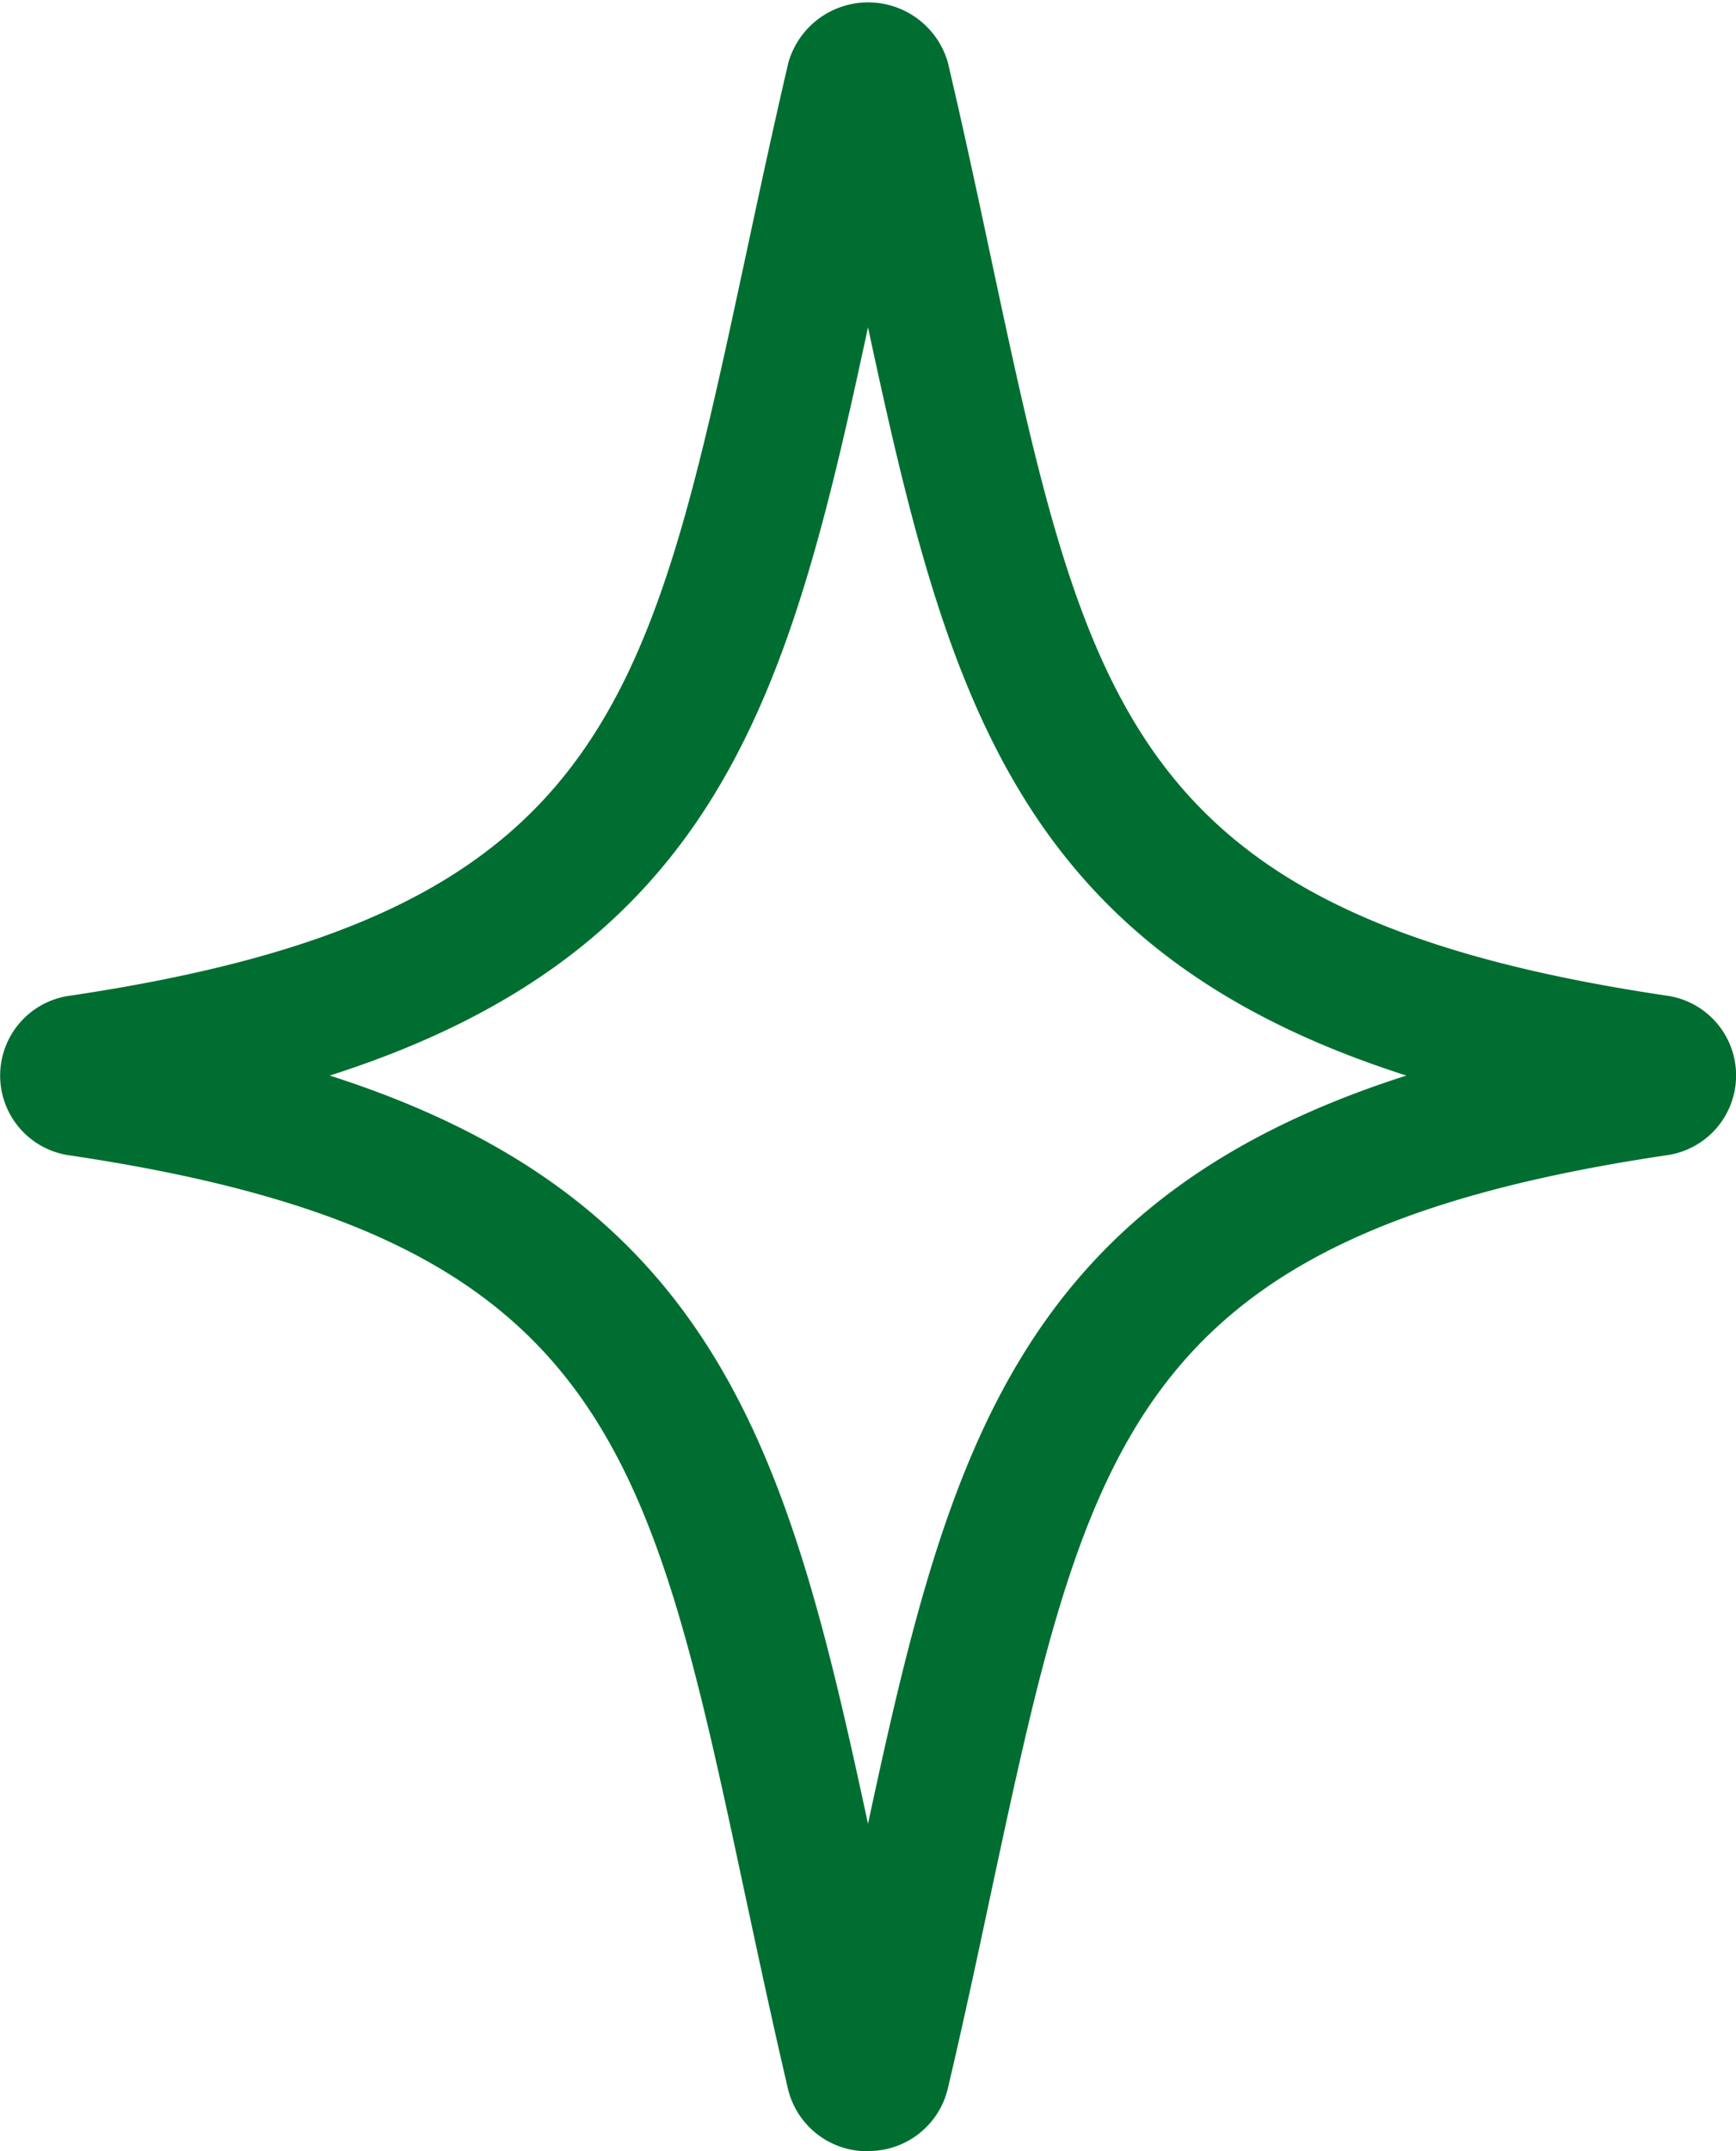 <svg xmlns="http://www.w3.org/2000/svg" xmlns:xlink="http://www.w3.org/1999/xlink" width="14.652" height="18.153" viewBox="0 0 14.652 18.153">
  <defs>
    <clipPath id="clip-path">
      <rect id="Rectangle_6085" data-name="Rectangle 6085" width="14.652" height="18.153" fill="#016e31"/>
    </clipPath>
  </defs>
  <g id="Group_10920" data-name="Group 10920" clip-path="url(#clip-path)">
    <path id="Path_40148" data-name="Path 40148" d="M7.326,18.153a.687.687,0,0,1-.676-.528c-.135-.579-.252-1.127-.363-1.645C5.472,12.164,5.1,10.421.591,9.75a.68.68,0,0,1,0-1.348c4.509-.671,4.881-2.413,5.7-6.229.111-.518.228-1.066.363-1.645A.7.7,0,0,1,8,.527c.136.579.253,1.127.363,1.645.815,3.816,1.187,5.558,5.7,6.229a.68.68,0,0,1,0,1.348c-4.51.671-4.882,2.413-5.7,6.229-.11.518-.227,1.066-.363,1.645a.686.686,0,0,1-.675.528M2.783,9.076c3.3,1.056,3.883,3.242,4.543,6.314.66-3.072,1.239-5.258,4.544-6.314C8.565,8.02,7.986,5.835,7.326,2.762,6.666,5.835,6.087,8.02,2.783,9.076m11.11-.453h0" transform="translate(0 0)" fill="#016e31"/>
  </g>
</svg>
